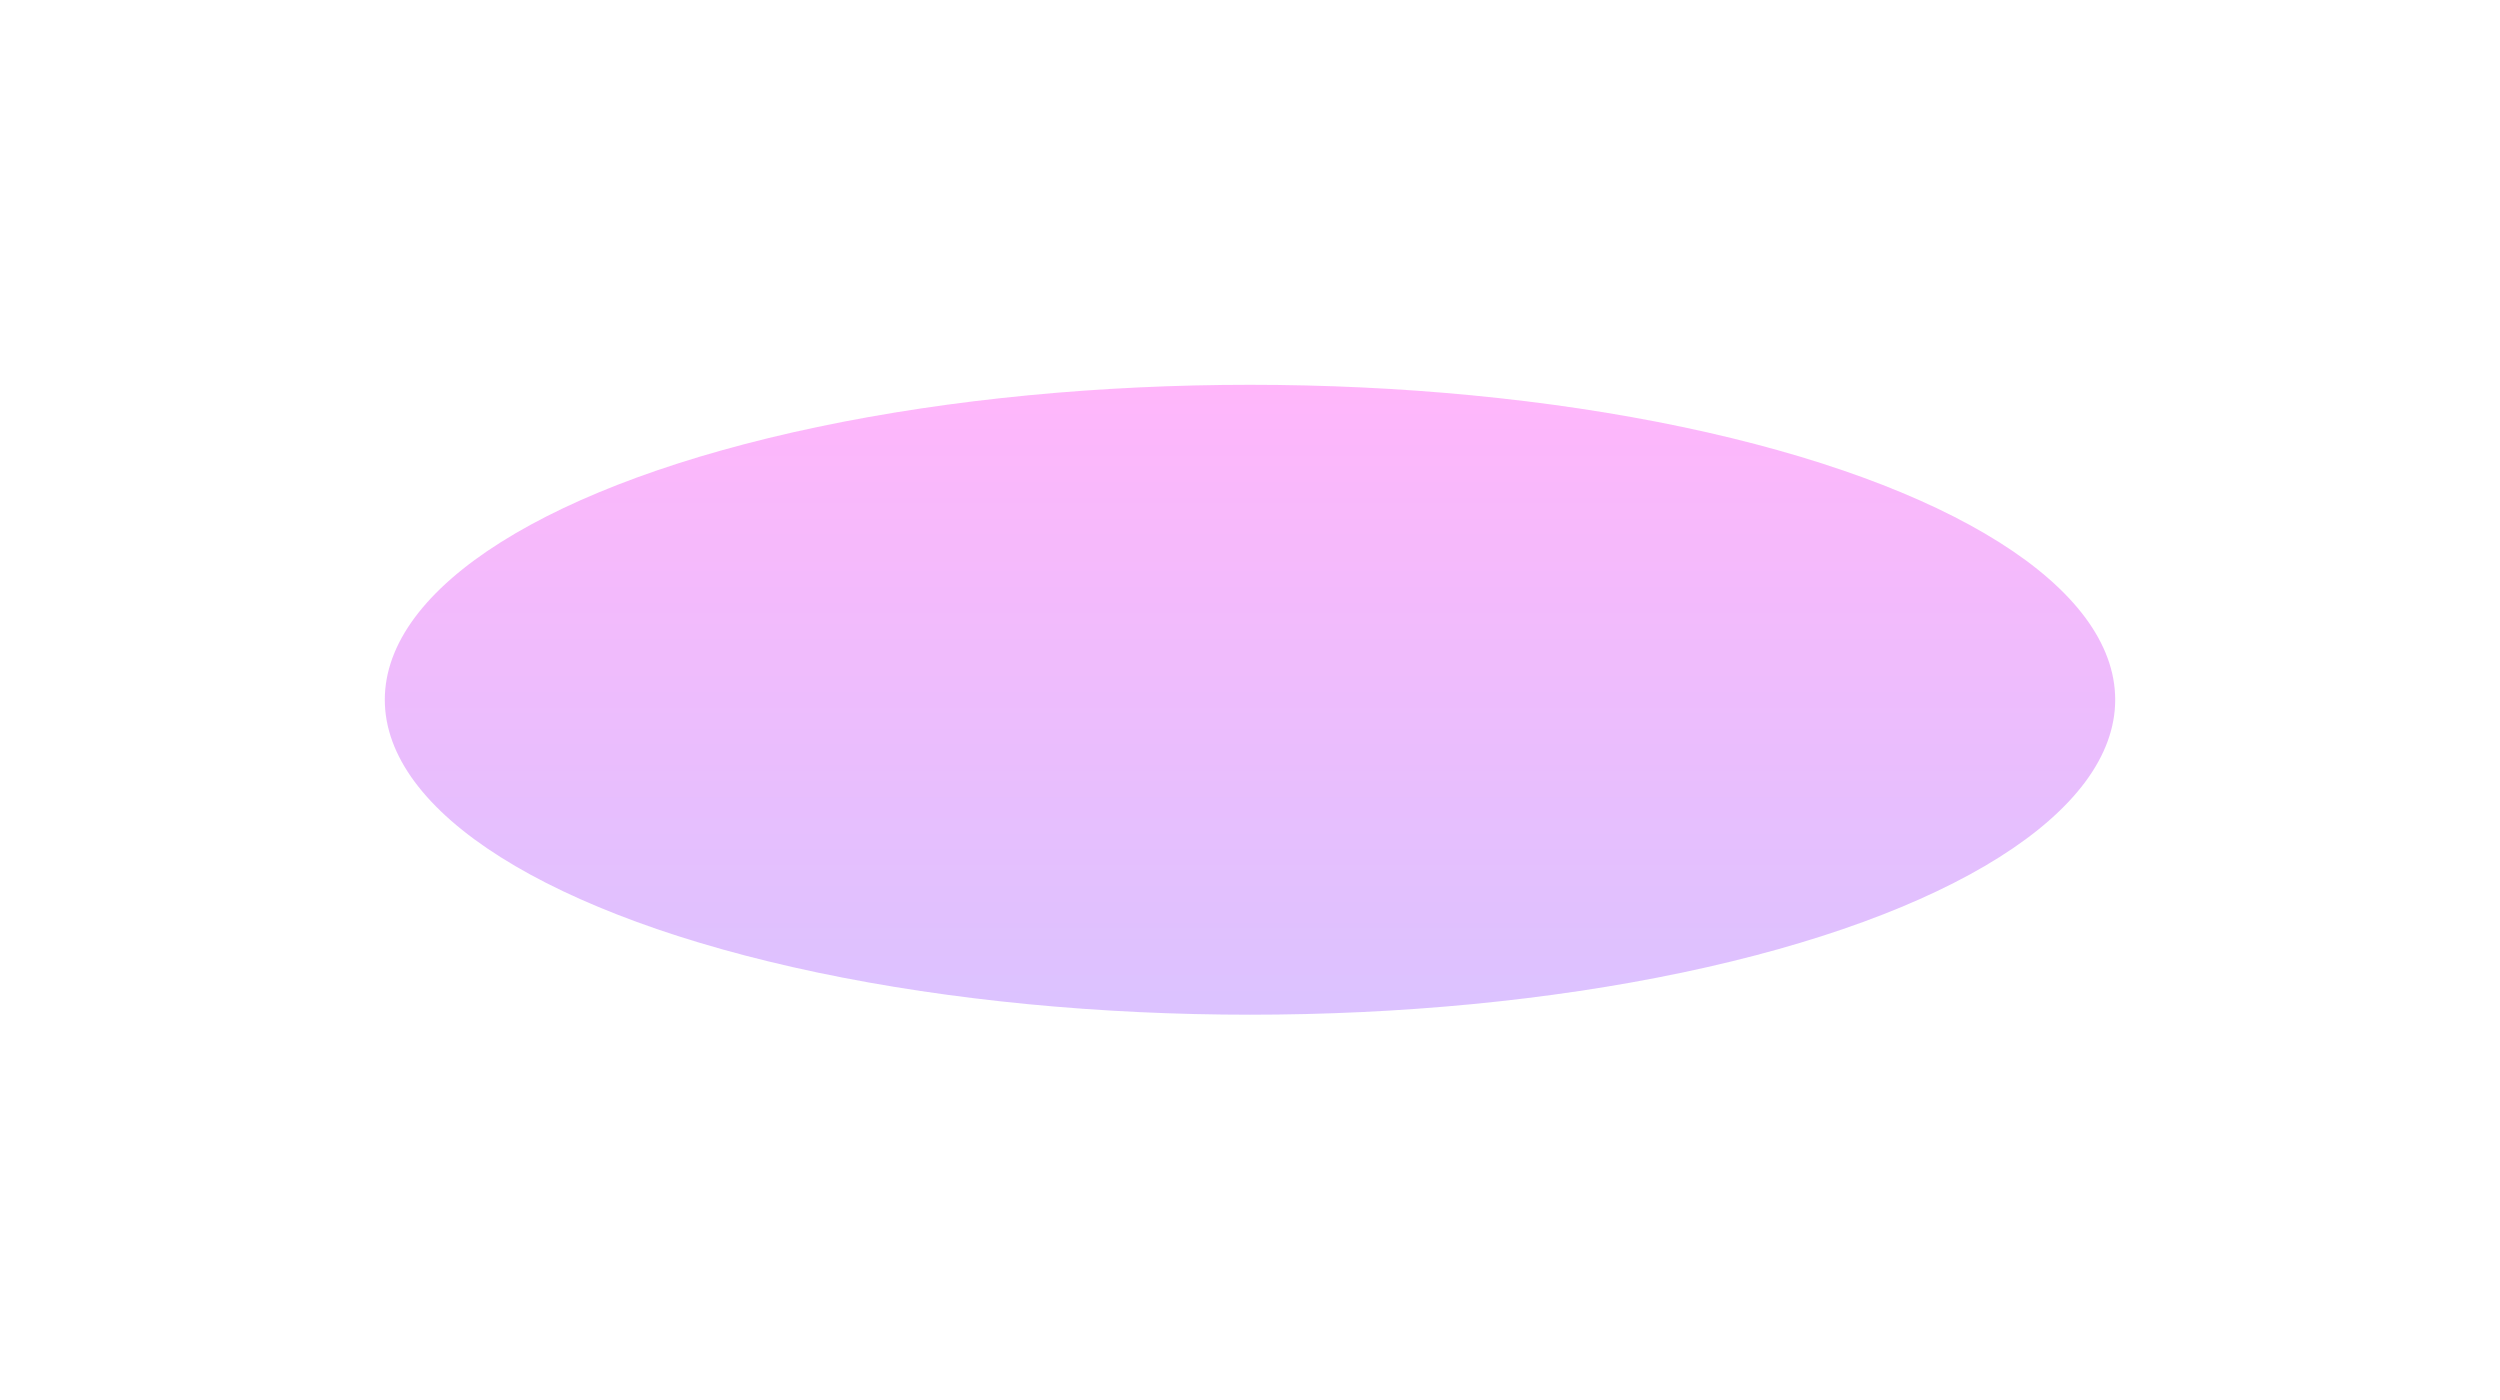 <svg width="1020" height="571" viewBox="0 0 1020 571" fill="none" xmlns="http://www.w3.org/2000/svg">
<g opacity="0.3" filter="url(#filter0_f_139_15735)">
<ellipse cx="510" cy="285.5" rx="353" ry="128.5" fill="url(#paint0_linear_139_15735)"/>
</g>
<defs>
<filter id="filter0_f_139_15735" x="0.297" y="0.297" width="1019.41" height="570.406" filterUnits="userSpaceOnUse" color-interpolation-filters="sRGB">
<feFlood flood-opacity="0" result="BackgroundImageFix"/>
<feBlend mode="normal" in="SourceGraphic" in2="BackgroundImageFix" result="shape"/>
<feGaussianBlur stdDeviation="78.351" result="effect1_foregroundBlur_139_15735"/>
</filter>
<linearGradient id="paint0_linear_139_15735" x1="510" y1="157" x2="510" y2="414" gradientUnits="userSpaceOnUse">
<stop stop-color="#FF0BEF"/>
<stop offset="1" stop-color="#8733FF"/>
</linearGradient>
</defs>
</svg>

